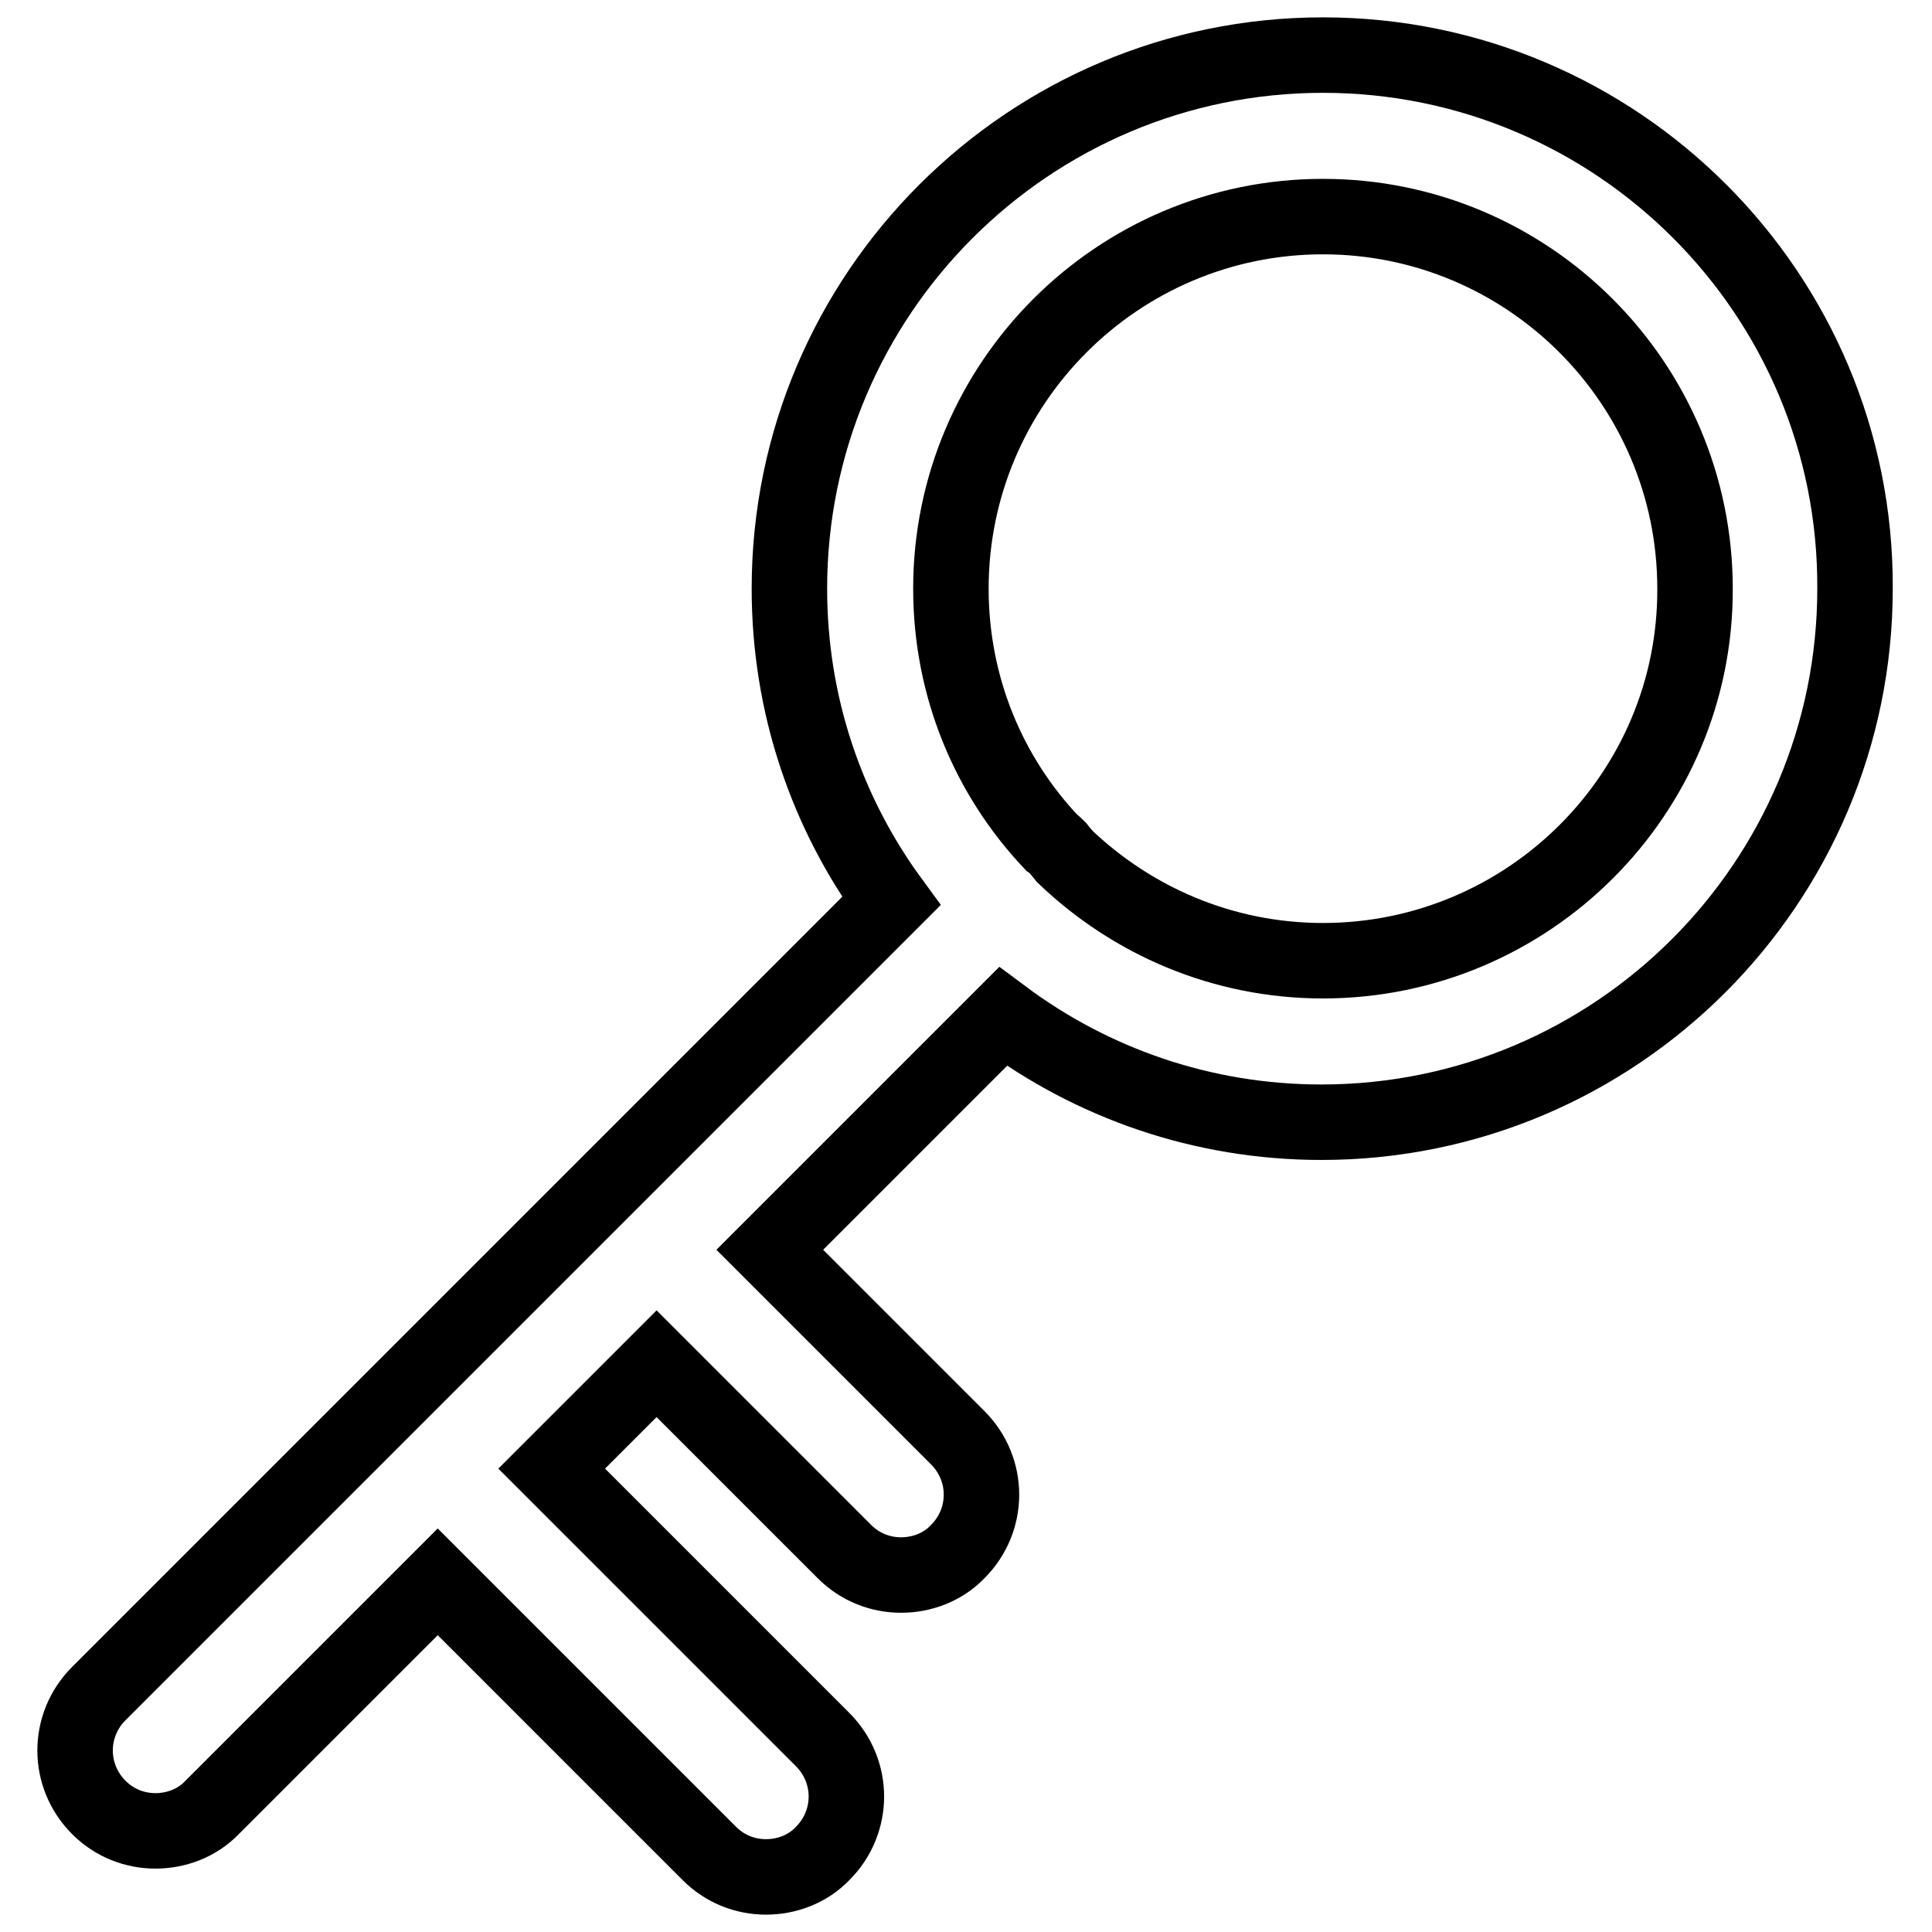 <?xml version="1.0" encoding="utf-8"?>
<!-- Svg Vector Icons : http://www.onlinewebfonts.com/icon -->
<!DOCTYPE svg PUBLIC "-//W3C//DTD SVG 1.1//EN" "http://www.w3.org/Graphics/SVG/1.1/DTD/svg11.dtd">
<svg version="1.1" xmlns="http://www.w3.org/2000/svg" xmlns:xlink="http://www.w3.org/1999/xlink" x="0px" y="0px" viewBox="0 0 256 256" enable-background="new 0 0 256 256" xml:space="preserve">
<g> <path stroke-width="10" fill-opacity="0" stroke="#000000"  d="M175.3,7.3c-39,0-70.7,31.7-70.7,70.7c0,15.5,5,29.8,13.5,41.4l-105,105c-4.2,4.2-4.2,10.9,0,15.1 c2.1,2.1,4.8,3.1,7.5,3.1c2.7,0,5.5-1,7.5-3.1l29.9-29.9L94,245.6c2.1,2.1,4.8,3.1,7.5,3.1c2.7,0,5.5-1,7.5-3.1 c4.2-4.2,4.2-10.9,0-15.1l-35.9-35.9l13.9-13.9l24.9,24.9c2.1,2.1,4.8,3.1,7.5,3.1c2.7,0,5.5-1,7.5-3.1c4.2-4.2,4.2-10.9,0-15.1 l-24.9-24.9l30.9-30.9c11.8,8.8,26.4,14,42.2,14c39,0,70.7-31.7,70.7-70.7C246,39,214.3,7.3,175.3,7.3z M175.3,127.3 c-13.3,0-25.3-5.3-34.2-13.8c-0.3-0.4-0.6-0.7-0.9-1.1c-0.3-0.3-0.6-0.6-0.9-0.8C131,102.8,126,91,126,78 c0-27.2,22.1-49.3,49.3-49.3s49.3,22.1,49.3,49.3C224.7,105.2,202.5,127.3,175.3,127.3z"/></g>
</svg>